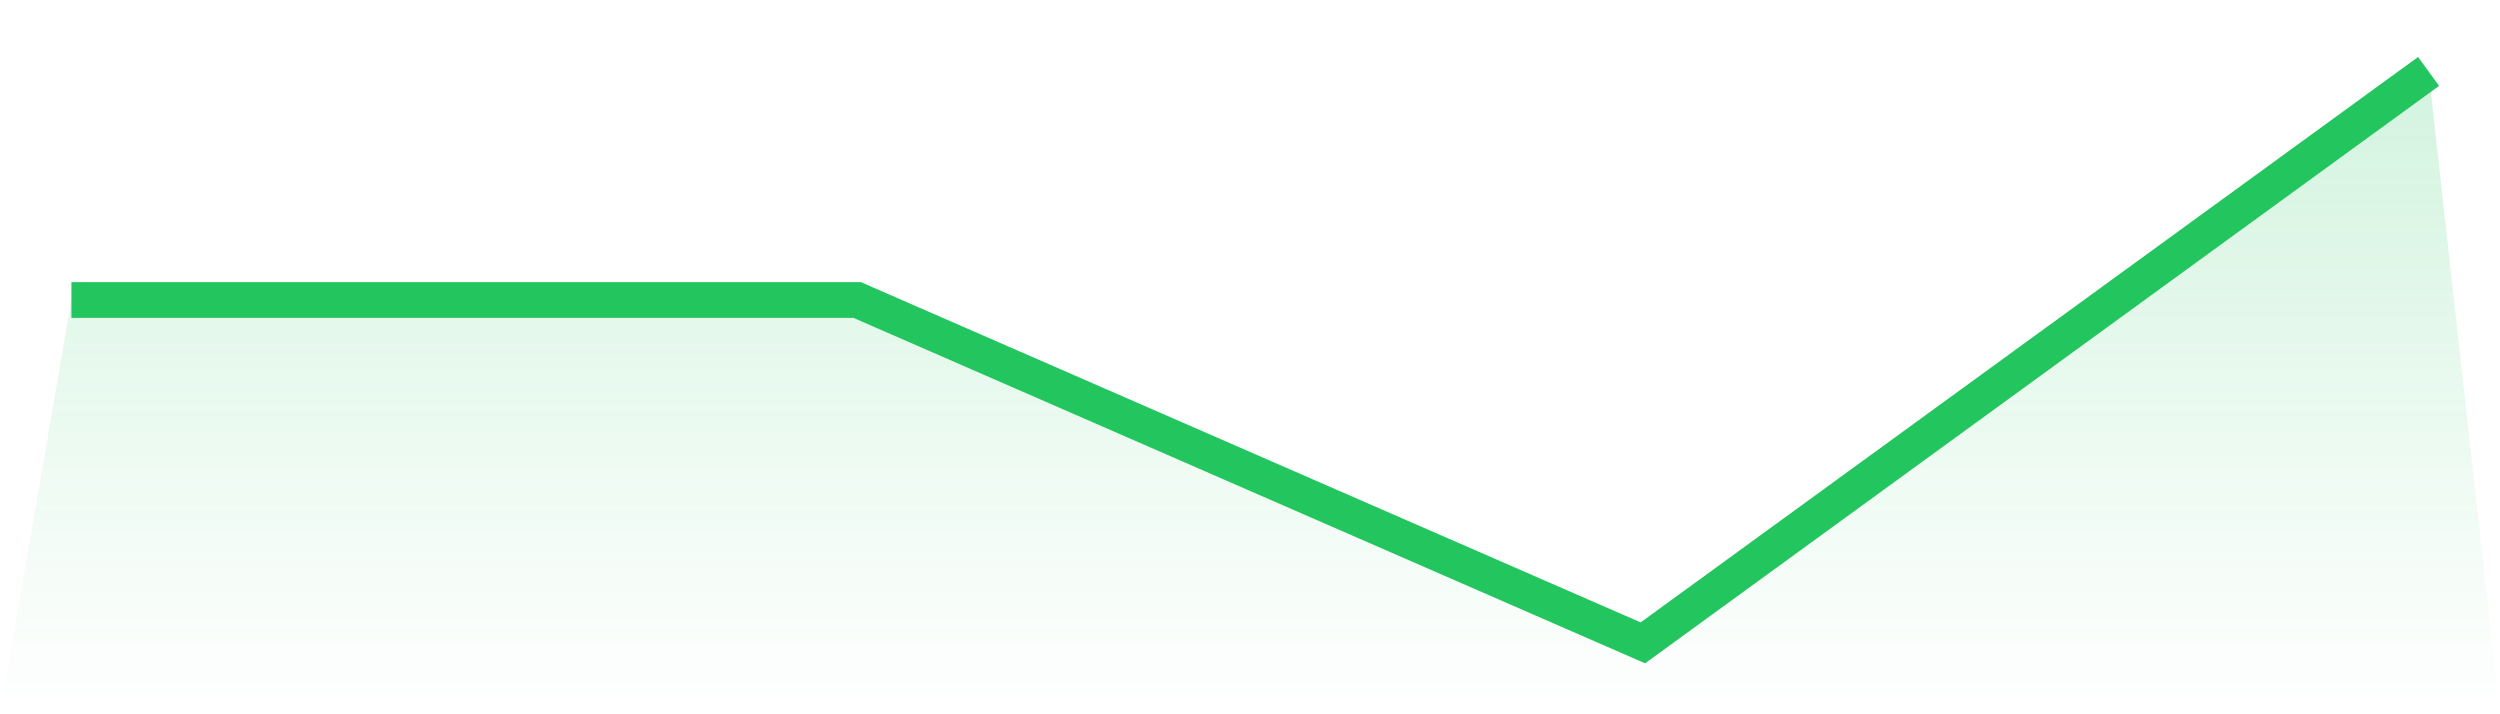 <svg viewBox="0 0 140 40" xmlns="http://www.w3.org/2000/svg">
<defs>
<linearGradient id="gradient" x1="0" x2="0" y1="0" y2="1">
<stop offset="0%" stop-color="#22c55e" stop-opacity="0.2"/>
<stop offset="100%" stop-color="#22c55e" stop-opacity="0"/>
</linearGradient>
</defs>
<path d="M4,16.8 L4,16.8 L48,16.8 L92,36 L136,4 L140,40 L0,40 z" fill="url(#gradient)"/>
<path d="M4,16.8 L4,16.8 L48,16.8 L92,36 L136,4" fill="none" stroke="#22c55e" stroke-width="2"/>
</svg>